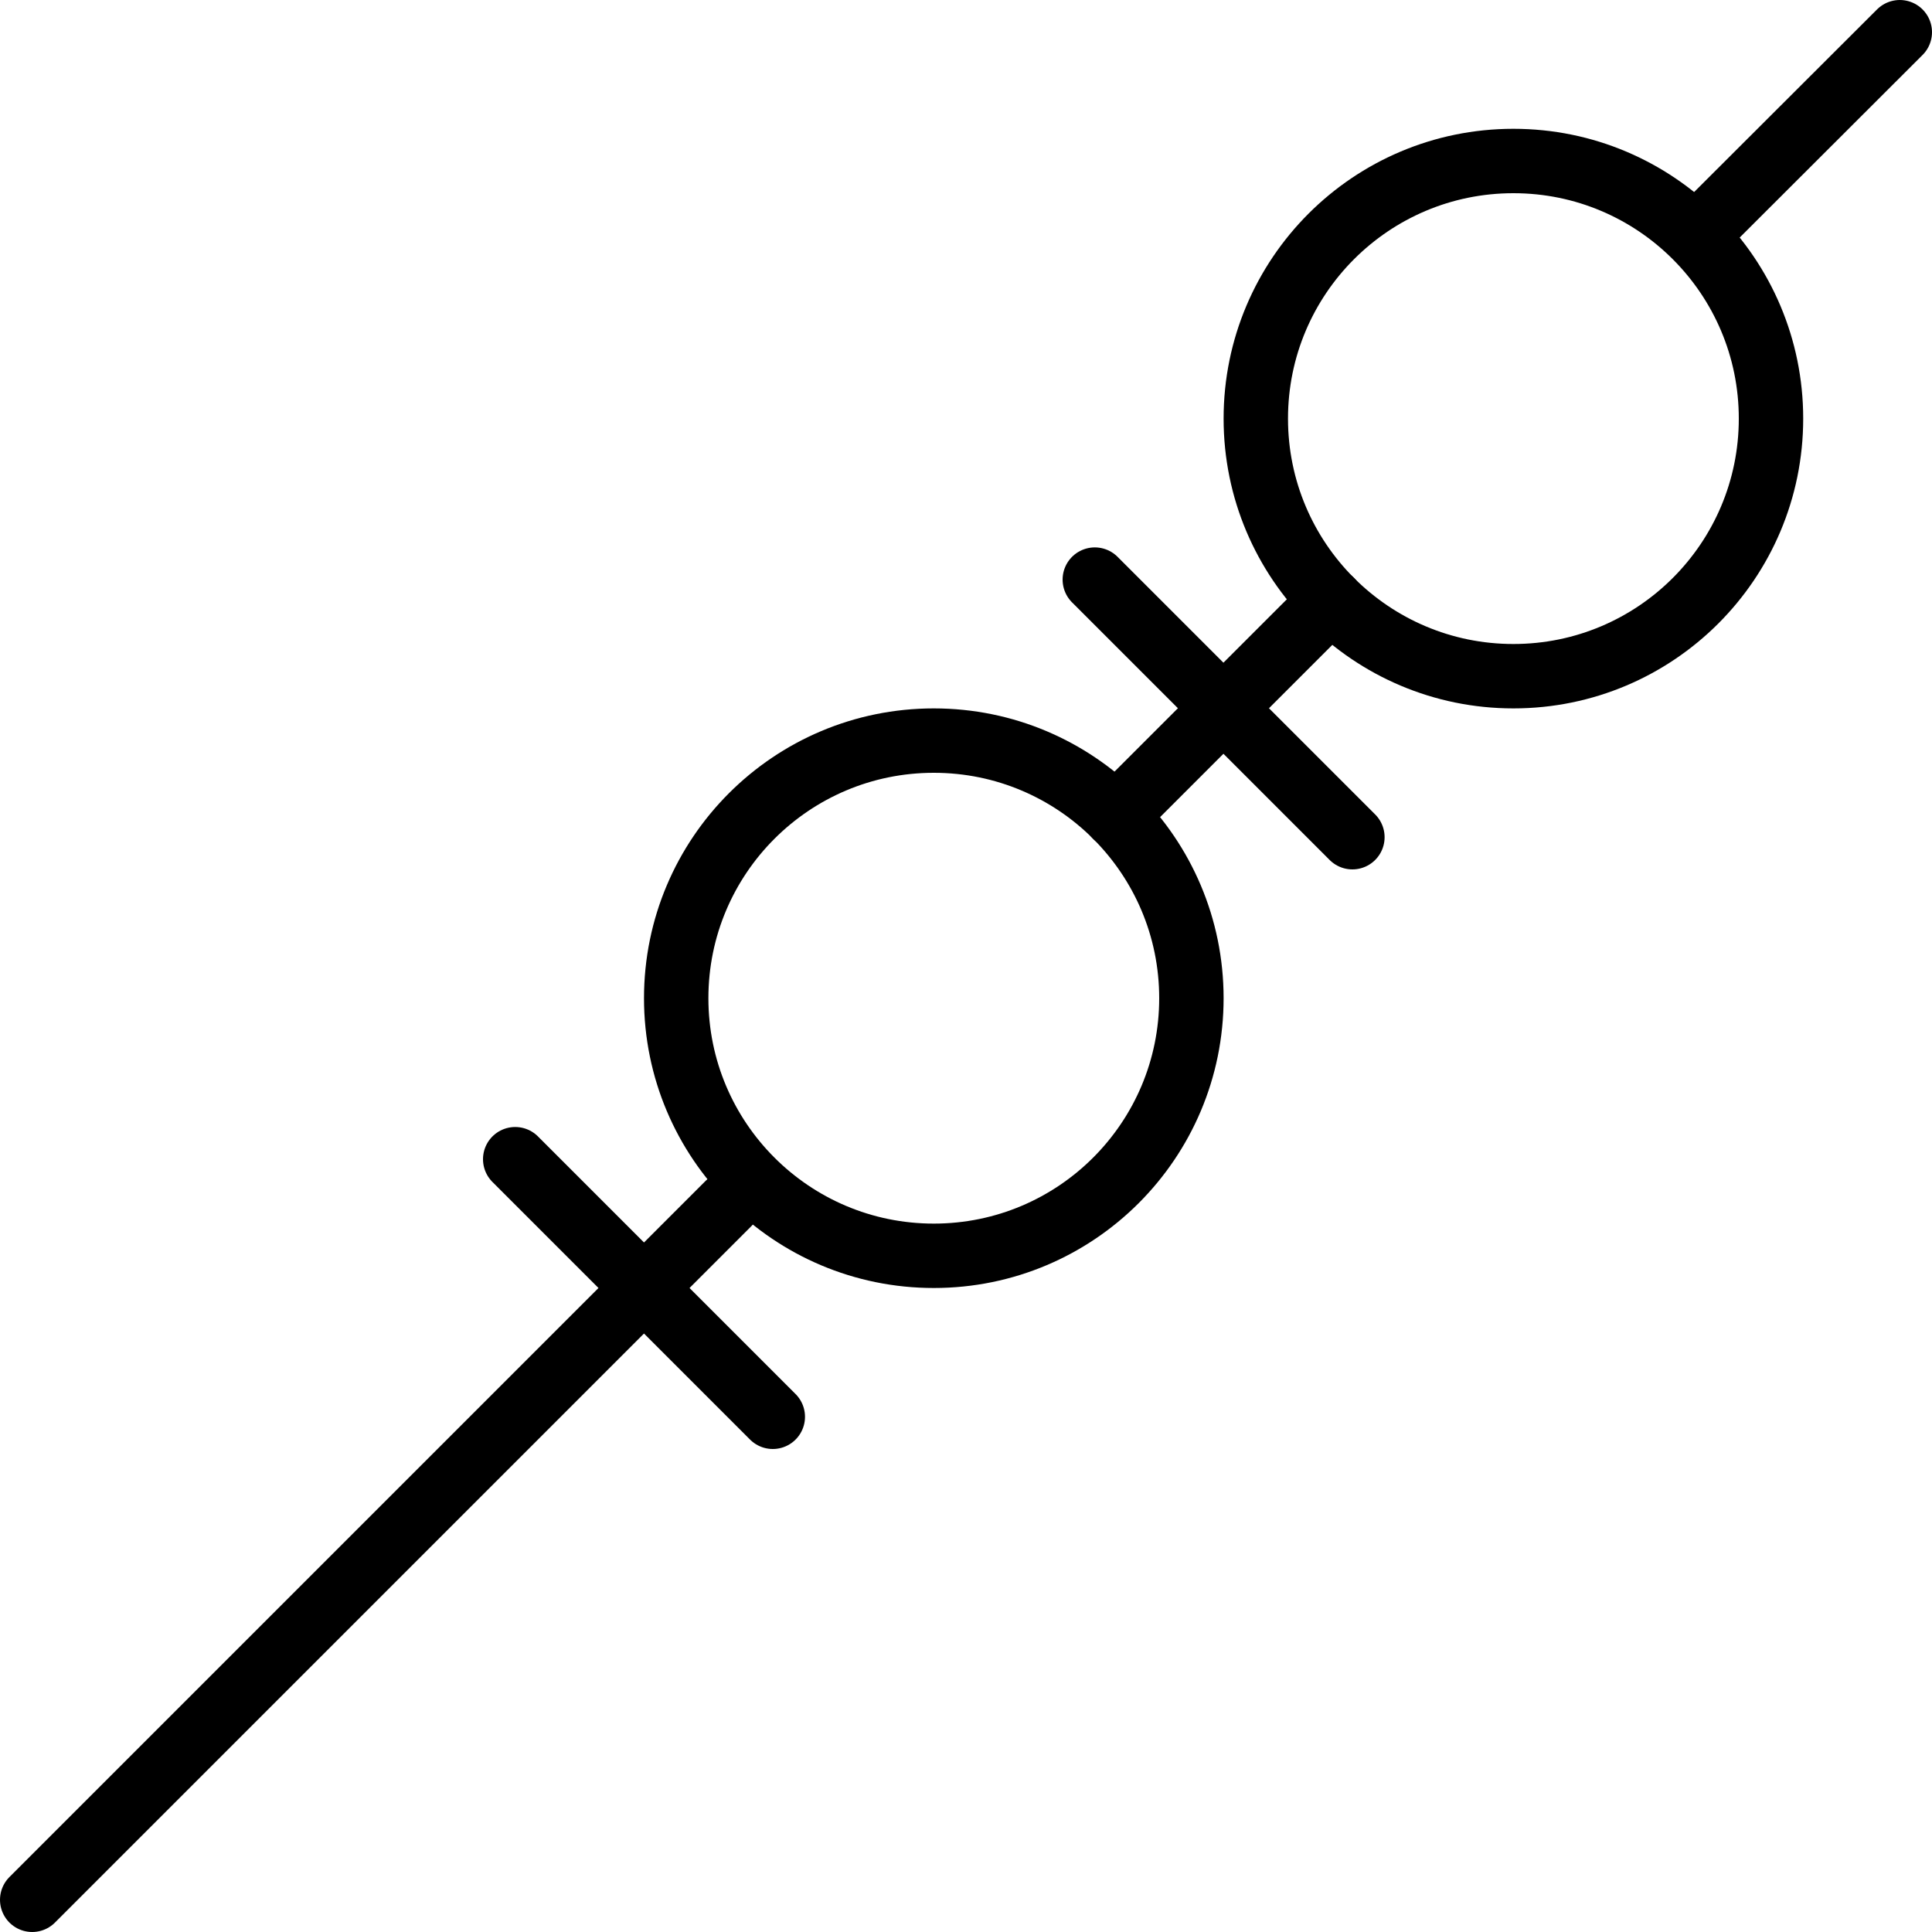 <?xml version="1.0" encoding="UTF-8"?> <svg xmlns="http://www.w3.org/2000/svg" viewBox="0 0 60 60"><defs><style> .a { fill: none; stroke: #000; stroke-linecap: round; stroke-linejoin: round; stroke-width: 2px; } </style></defs><title>icon-apps</title><g><line class="a" x1="42" y1="26" x2="34" y2="18"></line><line class="a" x1="52.86" y1="7.13" x2="59" y2="1"></line><line class="a" x1="34.65" y1="25.34" x2="41.34" y2="18.65"></line><line class="a" x1="1" y1="59" x2="22.62" y2="37.38"></line><circle class="a" cx="47" cy="13" r="8"></circle><line class="a" x1="24" y1="44" x2="16" y2="36"></line><circle class="a" cx="29" cy="31" r="8"></circle></g></svg> 